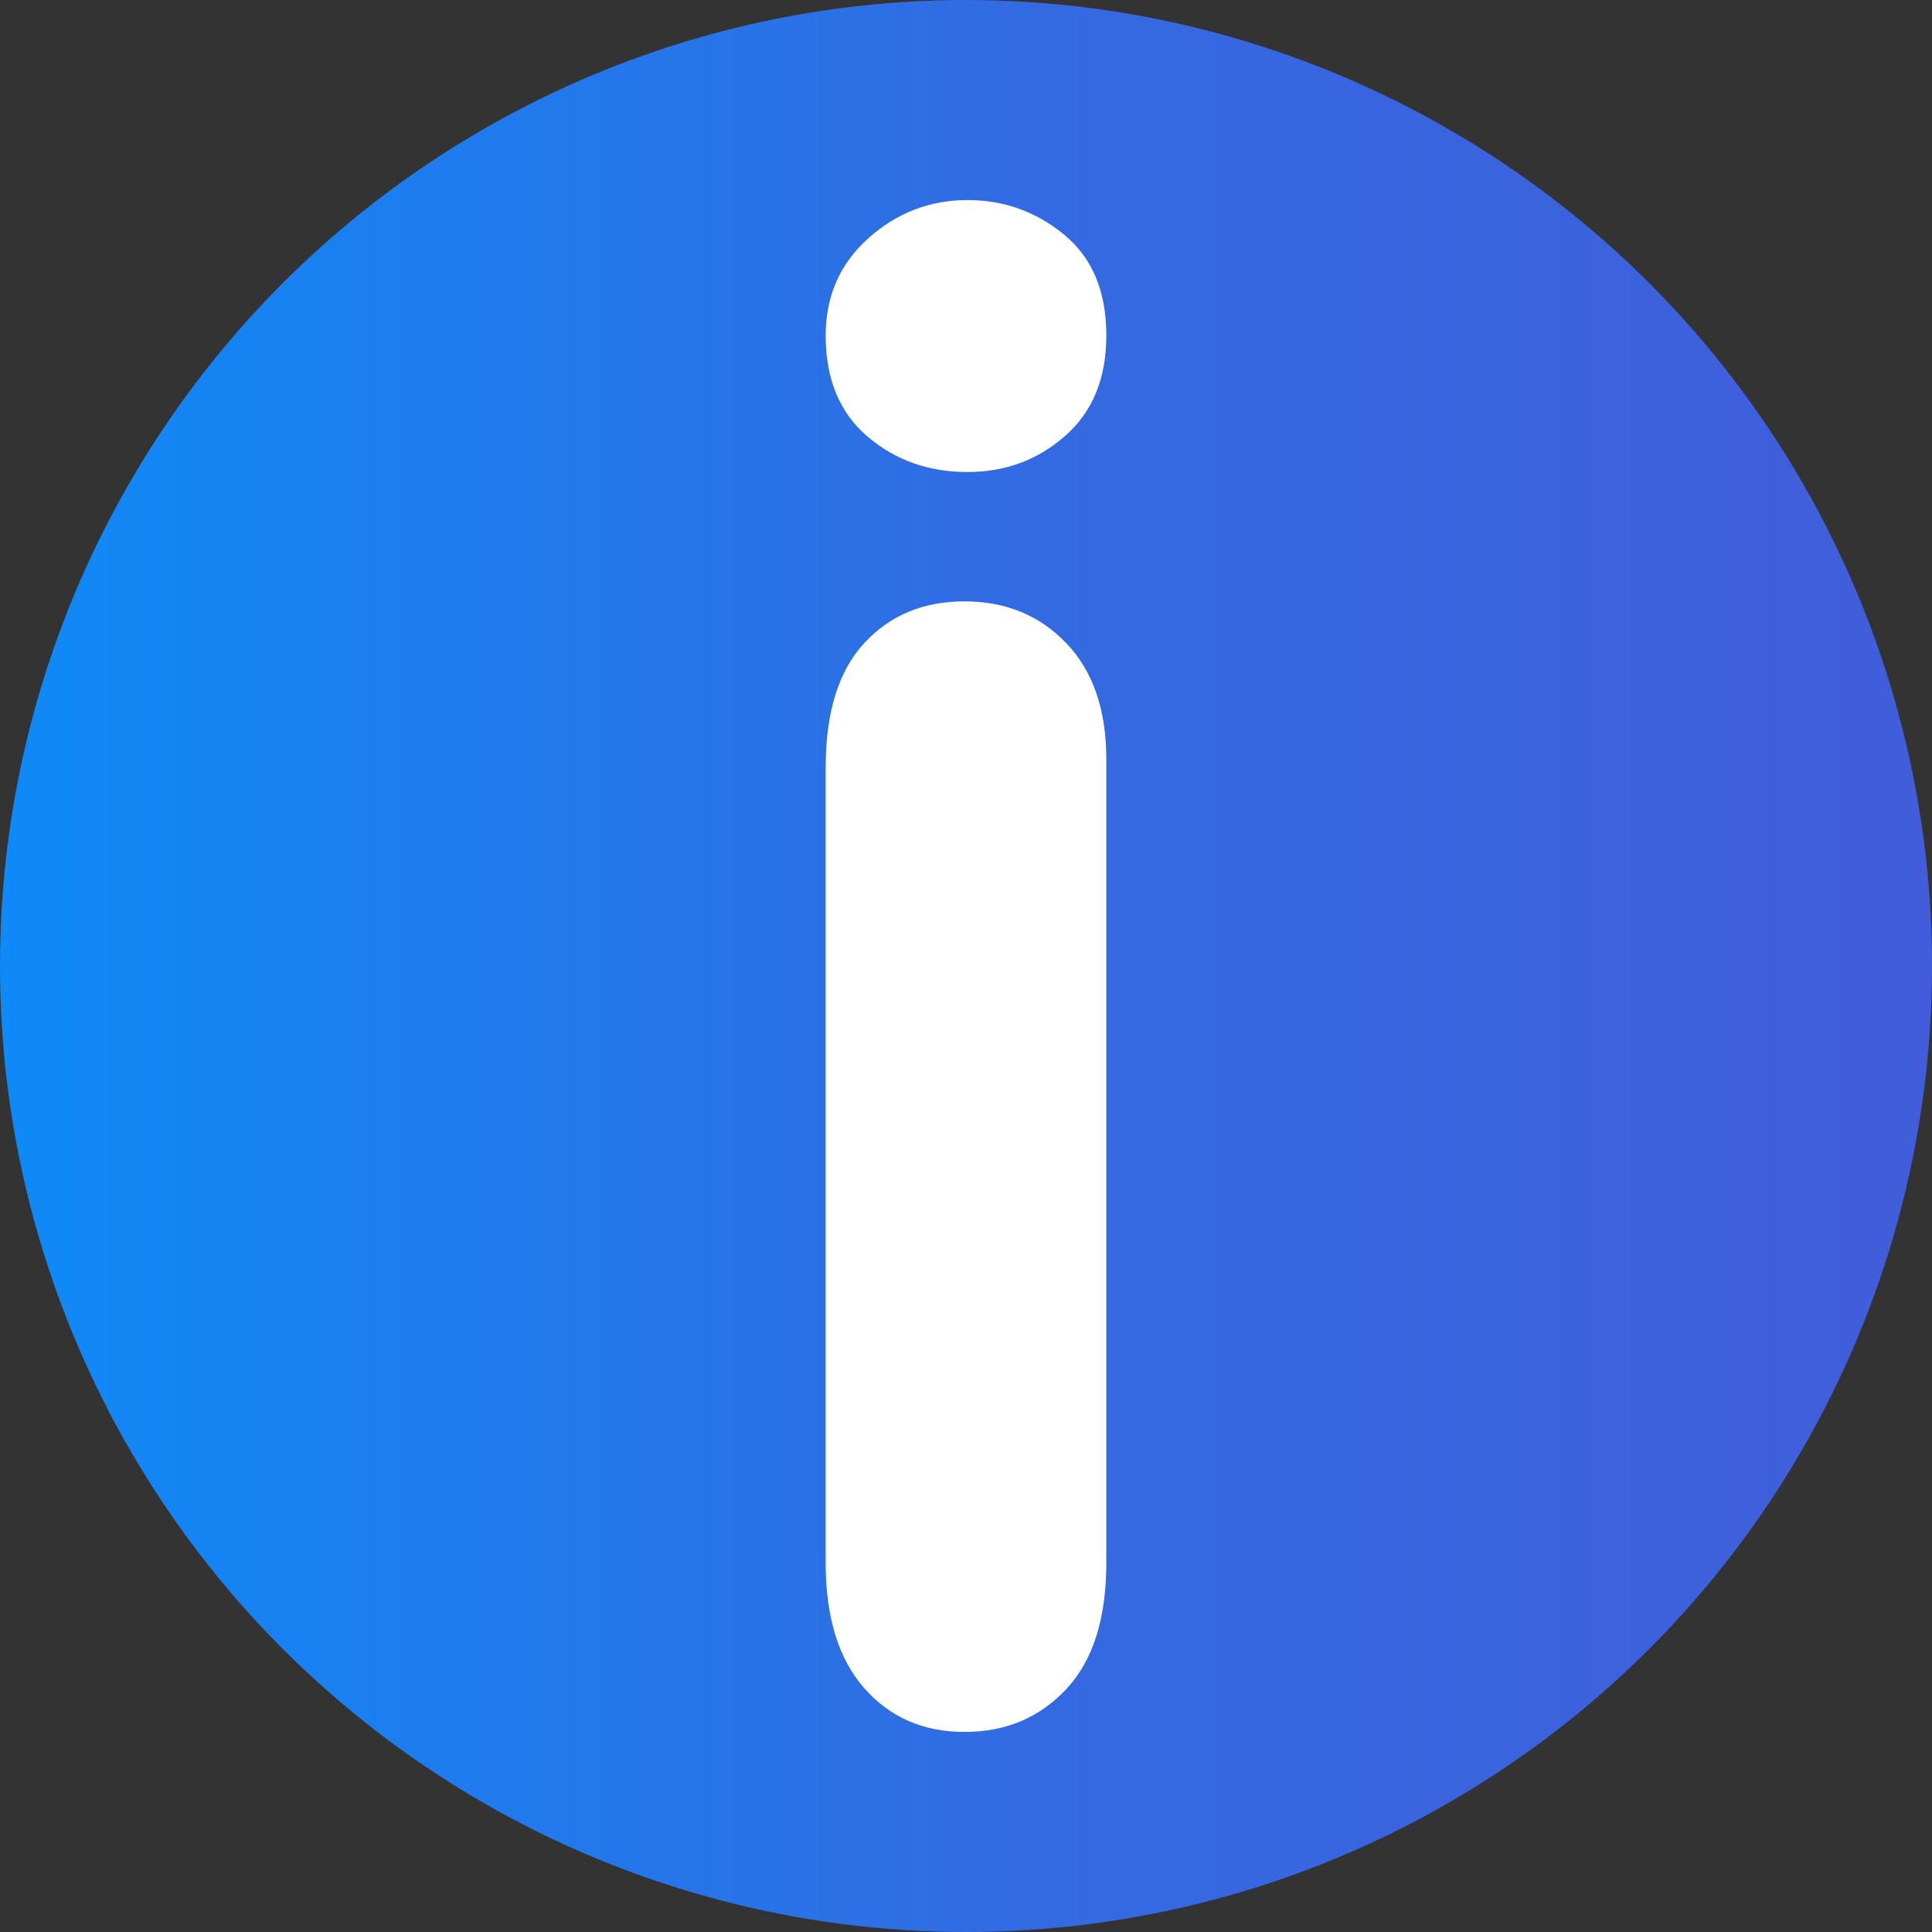 <?xml version="1.0" encoding="UTF-8" standalone="no"?>
<svg xmlns="http://www.w3.org/2000/svg" xmlns:xlink="http://www.w3.org/1999/xlink" xmlns:serif="http://www.serif.com/" width="100%" height="100%" viewBox="0 0 1000 1000" version="1.1" xml:space="preserve" style="fill-rule:evenodd;clip-rule:evenodd;stroke-linejoin:round;stroke-miterlimit:1.414;">
  <rect x="0" y="0" width="1000" height="1000" fill="#333333" stroke="none"/>
  <g>
    <circle cx="500" cy="500" r="500" style="fill:url(#_Linear1);"></circle>
    <path d="M572.628,392.981l0,415.952c0,28.819 -6.917,50.61 -20.751,65.371c-13.834,14.761 -31.392,22.142 -52.675,22.142c-21.283,0 -38.576,-7.556 -51.878,-22.669c-13.302,-15.113 -19.952,-36.728 -19.952,-64.844l0,-411.735c0,-28.468 6.65,-49.907 19.952,-64.317c13.302,-14.41 30.595,-21.615 51.878,-21.615c21.283,0 38.841,7.205 52.675,21.615c13.834,14.41 20.751,34.443 20.751,60.1Zm-71.83,-148.668c-20.219,0 -37.511,-6.15 -51.877,-18.451c-14.366,-12.301 -21.549,-29.699 -21.549,-52.192c0,-20.385 7.36,-37.167 22.081,-50.346c14.72,-13.18 31.836,-19.77 51.345,-19.77c18.8,0 35.472,5.975 50.015,17.924c14.544,11.95 21.815,29.347 21.815,52.192c0,22.142 -7.094,39.451 -21.283,51.928c-14.188,12.477 -31.037,18.715 -50.547,18.715Z" style="fill:#fff;fill-rule:nonzero;"></path>
  </g>
  <defs>
    <linearGradient id="_Linear1" x1="0" y1="0" x2="1" y2="0" gradientUnits="userSpaceOnUse" gradientTransform="matrix(1000,0,0,939.948,2.27374e-13,500)">
      <stop offset="0" style="stop-color:#0e8af7;stop-opacity:1"></stop>
      <stop offset="0.54" style="stop-color:#336ae2;stop-opacity:1"></stop>
      <stop offset="1" style="stop-color:#415dda;stop-opacity:1"></stop>
    </linearGradient>
  </defs>
</svg>
